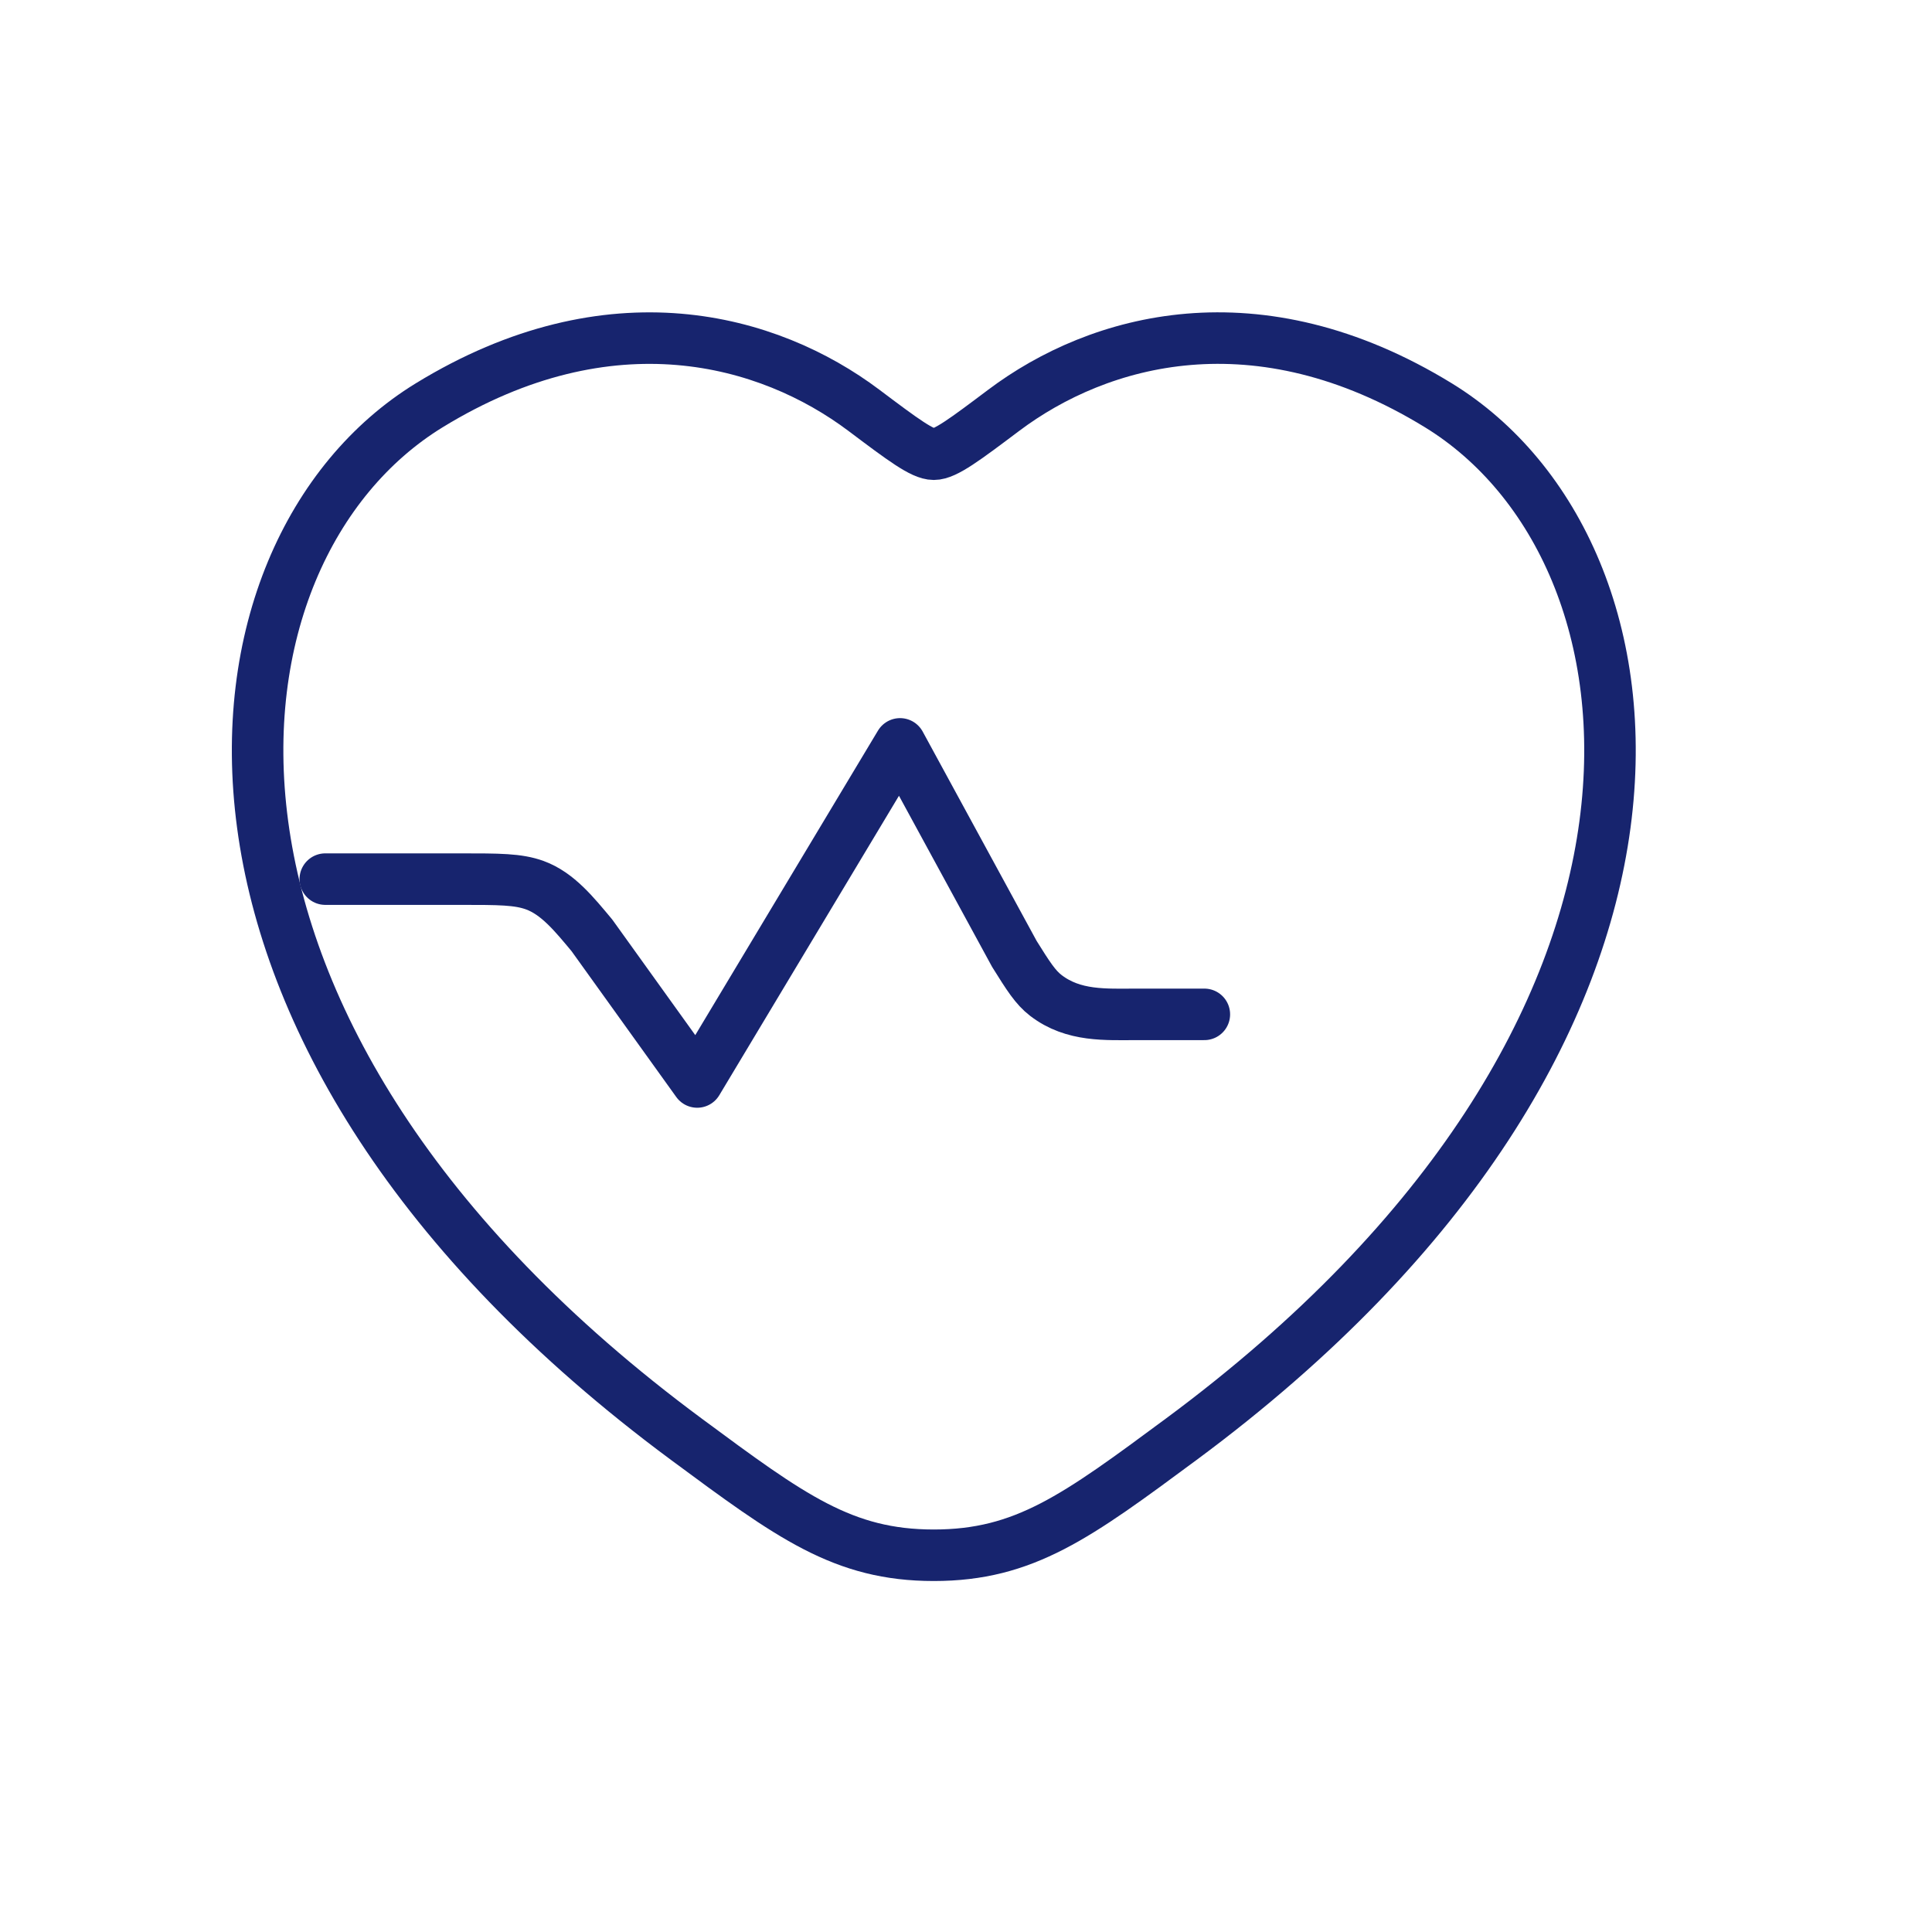 <svg width="30" height="30" viewBox="0 0 30 30" fill="none" xmlns="http://www.w3.org/2000/svg">
<path d="M22.336 6.294C19.52 4.567 17.062 5.262 15.586 6.371C14.981 6.826 14.678 7.053 14.5 7.053C14.322 7.053 14.019 6.826 13.414 6.371C11.938 5.262 9.48 4.568 6.664 6.294C2.969 8.56 2.133 16.038 10.657 22.348C12.28 23.549 13.092 24.15 14.5 24.15C15.908 24.15 16.72 23.549 18.343 22.348C26.867 16.038 26.031 8.562 22.336 6.294Z" stroke="#17246E" stroke-width="0.8" stroke-linecap="round" stroke-linejoin="round"/>
<path d="M18.701 15.751H17.651C17.173 15.751 16.67 15.787 16.241 15.458C16.077 15.332 15.968 15.159 15.751 14.812L13.976 11.551L10.826 16.801L9.191 14.524C8.922 14.202 8.66 13.874 8.304 13.745C8.045 13.651 7.747 13.651 7.151 13.651H5.051" stroke="#17246E" stroke-width="0.8" stroke-linecap="round" stroke-linejoin="round"/>
</svg>
